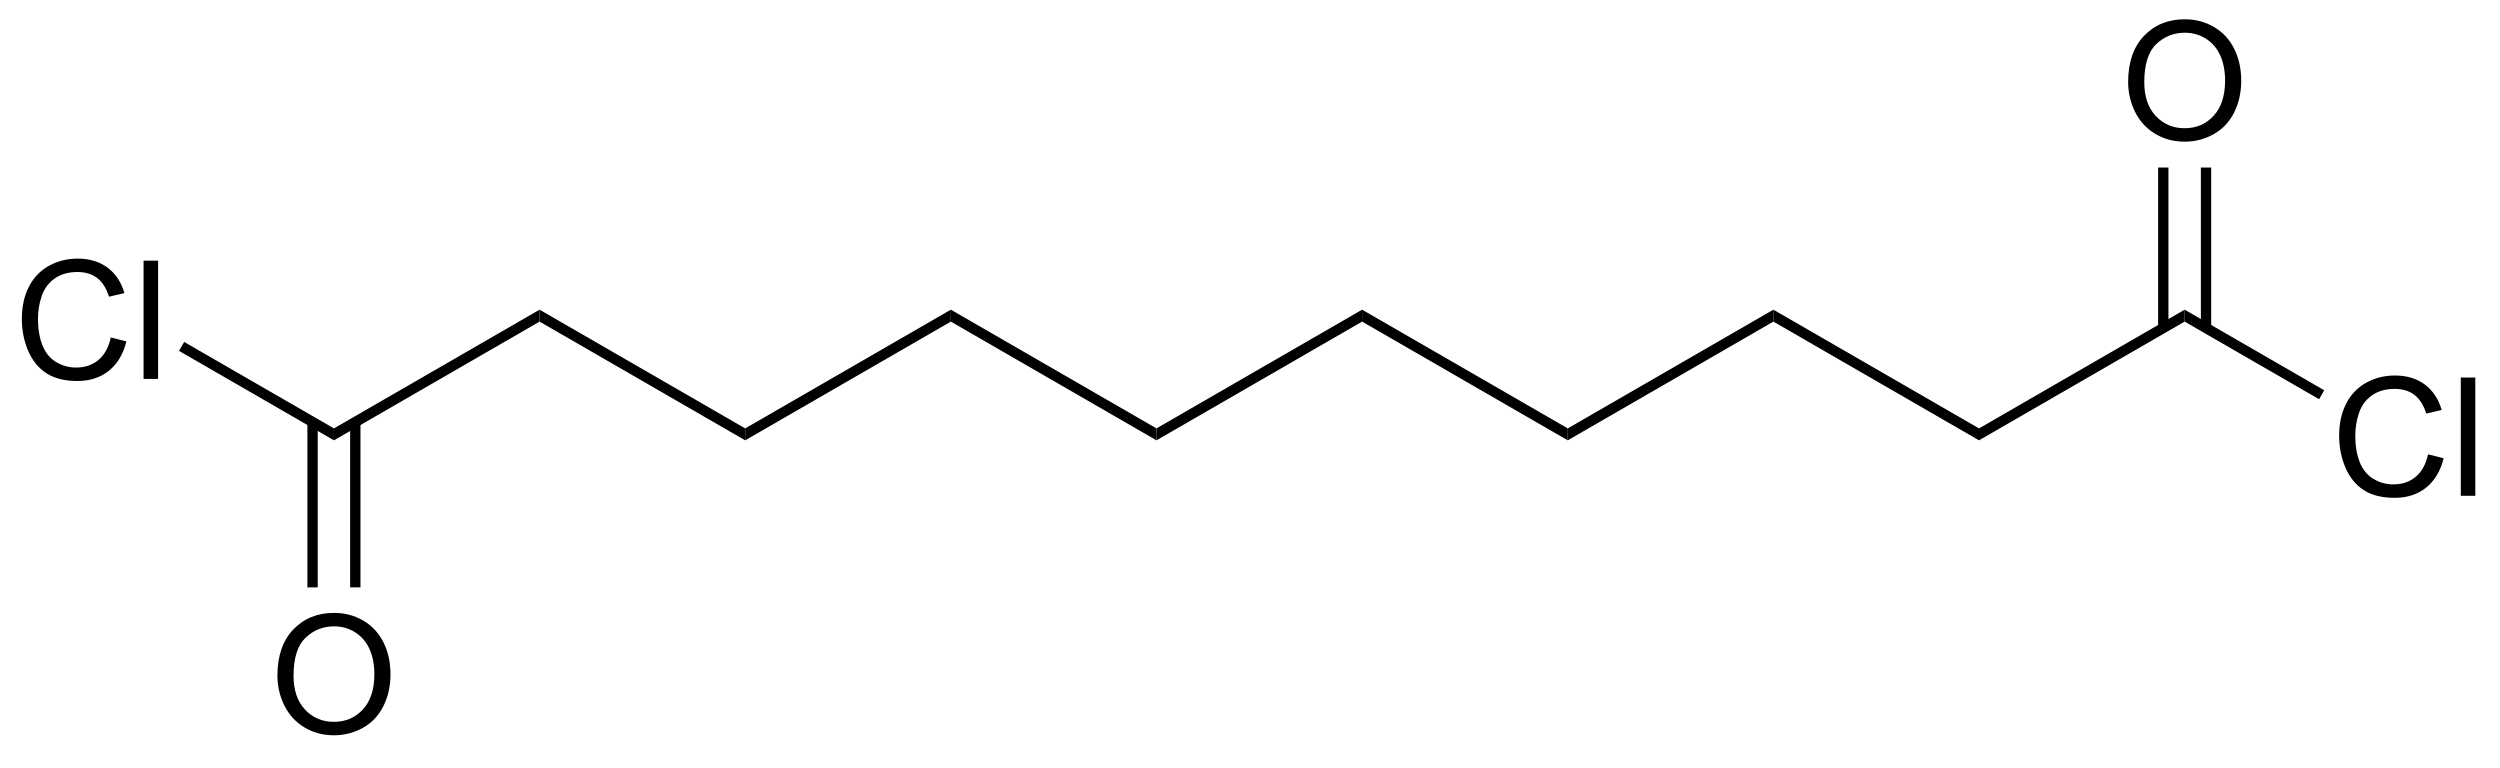 <?xml version="1.0" encoding="UTF-8"?>
<!DOCTYPE svg PUBLIC '-//W3C//DTD SVG 1.0//EN'
          'http://www.w3.org/TR/2001/REC-SVG-20010904/DTD/svg10.dtd'>
<svg stroke-dasharray="none" shape-rendering="auto" xmlns="http://www.w3.org/2000/svg" font-family="'Dialog'" text-rendering="auto" width="166" fill-opacity="1" color-interpolation="auto" color-rendering="auto" preserveAspectRatio="xMidYMid meet" font-size="12px" viewBox="0 0 166 51" fill="black" xmlns:xlink="http://www.w3.org/1999/xlink" stroke="black" image-rendering="auto" stroke-miterlimit="10" stroke-linecap="square" stroke-linejoin="miter" font-style="normal" stroke-width="1" height="51" stroke-dashoffset="0" font-weight="normal" stroke-opacity="1"
><!--Generated by the Batik Graphics2D SVG Generator--><defs id="genericDefs"
  /><g
  ><defs id="defs1"
    ><clipPath clipPathUnits="userSpaceOnUse" id="clipPath1"
      ><path d="M1.992 1.611 L126.382 1.611 L126.382 39.28 L1.992 39.28 L1.992 1.611 Z"
      /></clipPath
      ><clipPath clipPathUnits="userSpaceOnUse" id="clipPath2"
      ><path d="M221.453 112.757 L221.453 149.378 L342.385 149.378 L342.385 112.757 Z"
      /></clipPath
    ></defs
    ><g transform="scale(1.333,1.333) translate(-1.992,-1.611) matrix(1.029,0,0,1.029,-225.795,-114.37)"
    ><path d="M226.73 129.049 L227.488 129.239 Q227.251 130.174 226.631 130.666 Q226.011 131.156 225.118 131.156 Q224.191 131.156 223.61 130.778 Q223.032 130.401 222.727 129.687 Q222.425 128.971 222.425 128.151 Q222.425 127.255 222.766 126.591 Q223.11 125.924 223.74 125.578 Q224.37 125.231 225.128 125.231 Q225.988 125.231 226.574 125.669 Q227.16 126.106 227.391 126.901 L226.644 127.075 Q226.446 126.45 226.066 126.166 Q225.688 125.88 225.113 125.88 Q224.454 125.88 224.008 126.198 Q223.566 126.513 223.386 127.046 Q223.206 127.58 223.206 128.145 Q223.206 128.877 223.42 129.422 Q223.633 129.966 224.081 130.237 Q224.532 130.505 225.055 130.505 Q225.691 130.505 226.131 130.138 Q226.574 129.77 226.73 129.049 ZM228.317 131.057 L228.317 125.33 L229.02 125.33 L229.02 131.057 L228.317 131.057 Z" stroke="none" clip-path="url(#clipPath2)"
    /></g
    ><g transform="matrix(1.371,0,0,1.371,-303.715,-154.642)"
    ><path d="M230.198 129.789 L230.448 129.356 L237.701 133.543 L237.701 134.121 Z" stroke="none" clip-path="url(#clipPath2)"
    /></g
    ><g transform="matrix(1.371,0,0,1.371,-303.715,-154.642)"
    ><path d="M237.701 134.121 L237.701 133.543 L247.66 127.793 L247.66 128.371 Z" stroke="none" clip-path="url(#clipPath2)"
    /></g
    ><g transform="matrix(1.371,0,0,1.371,-303.715,-154.642)"
    ><path d="M247.66 128.371 L247.66 127.793 L257.619 133.543 L257.619 134.121 Z" stroke="none" clip-path="url(#clipPath2)"
    /></g
    ><g transform="matrix(1.371,0,0,1.371,-303.715,-154.642)"
    ><path d="M257.619 134.121 L257.619 133.543 L267.579 127.793 L267.579 128.371 Z" stroke="none" clip-path="url(#clipPath2)"
    /></g
    ><g transform="matrix(1.371,0,0,1.371,-303.715,-154.642)"
    ><path d="M267.579 128.371 L267.579 127.793 L277.538 133.543 L277.538 134.121 Z" stroke="none" clip-path="url(#clipPath2)"
    /></g
    ><g transform="matrix(1.371,0,0,1.371,-303.715,-154.642)"
    ><path d="M277.538 134.121 L277.538 133.543 L287.497 127.793 L287.497 128.371 Z" stroke="none" clip-path="url(#clipPath2)"
    /></g
    ><g transform="matrix(1.371,0,0,1.371,-303.715,-154.642)"
    ><path d="M287.497 128.371 L287.497 127.793 L297.457 133.543 L297.457 134.121 Z" stroke="none" clip-path="url(#clipPath2)"
    /></g
    ><g transform="matrix(1.371,0,0,1.371,-303.715,-154.642)"
    ><path d="M297.457 134.121 L297.457 133.543 L307.416 127.793 L307.416 128.371 Z" stroke="none" clip-path="url(#clipPath2)"
    /></g
    ><g transform="matrix(1.371,0,0,1.371,-303.715,-154.642)"
    ><path d="M234.964 145.518 Q234.964 144.091 235.729 143.286 Q236.495 142.479 237.706 142.479 Q238.498 142.479 239.133 142.859 Q239.771 143.237 240.104 143.914 Q240.44 144.591 240.44 145.45 Q240.44 146.322 240.089 147.01 Q239.737 147.697 239.091 148.052 Q238.448 148.406 237.701 148.406 Q236.893 148.406 236.256 148.015 Q235.62 147.622 235.292 146.947 Q234.964 146.27 234.964 145.518 ZM235.745 145.528 Q235.745 146.565 236.3 147.161 Q236.857 147.755 237.698 147.755 Q238.552 147.755 239.104 147.153 Q239.659 146.552 239.659 145.447 Q239.659 144.747 239.422 144.226 Q239.185 143.705 238.729 143.419 Q238.276 143.13 237.709 143.13 Q236.904 143.13 236.323 143.685 Q235.745 144.237 235.745 145.528 Z" stroke="none" clip-path="url(#clipPath2)"
    /></g
    ><g transform="matrix(1.371,0,0,1.371,-303.715,-154.642)"
    ><path d="M236.416 133.234 L236.416 141.243 L236.916 141.243 L236.916 133.234 ZM238.486 133.234 L238.486 141.243 L238.986 141.243 L238.986 133.234 Z" stroke="none" clip-path="url(#clipPath2)"
    /></g
    ><g transform="matrix(1.371,0,0,1.371,-303.715,-154.642)"
    ><path d="M307.416 128.371 L307.416 127.793 L317.375 133.543 L317.375 134.121 Z" stroke="none" clip-path="url(#clipPath2)"
    /></g
    ><g transform="matrix(1.371,0,0,1.371,-303.715,-154.642)"
    ><path d="M317.375 134.121 L317.375 133.543 L327.334 127.793 L327.334 128.371 Z" stroke="none" clip-path="url(#clipPath2)"
    /></g
    ><g transform="matrix(1.371,0,0,1.371,-303.715,-154.642)"
    ><path d="M339.122 134.799 L339.88 134.989 Q339.643 135.924 339.023 136.416 Q338.403 136.906 337.51 136.906 Q336.583 136.906 336.002 136.528 Q335.424 136.151 335.119 135.437 Q334.817 134.721 334.817 133.901 Q334.817 133.005 335.158 132.341 Q335.502 131.674 336.132 131.328 Q336.762 130.981 337.52 130.981 Q338.38 130.981 338.966 131.419 Q339.552 131.856 339.783 132.651 L339.036 132.825 Q338.838 132.2 338.458 131.916 Q338.08 131.63 337.505 131.63 Q336.846 131.63 336.401 131.947 Q335.958 132.263 335.778 132.797 Q335.599 133.33 335.599 133.895 Q335.599 134.627 335.812 135.172 Q336.026 135.716 336.474 135.987 Q336.924 136.255 337.447 136.255 Q338.083 136.255 338.523 135.888 Q338.966 135.52 339.122 134.799 ZM340.709 136.807 L340.709 131.08 L341.412 131.08 L341.412 136.807 L340.709 136.807 Z" stroke="none" clip-path="url(#clipPath2)"
    /></g
    ><g transform="matrix(1.371,0,0,1.371,-303.715,-154.642)"
    ><path d="M327.334 128.371 L327.334 127.793 L334.095 131.697 L333.845 132.13 Z" stroke="none" clip-path="url(#clipPath2)"
    /></g
    ><g transform="matrix(1.371,0,0,1.371,-303.715,-154.642)"
    ><path d="M324.598 116.768 Q324.598 115.341 325.363 114.536 Q326.129 113.729 327.34 113.729 Q328.131 113.729 328.767 114.109 Q329.405 114.487 329.738 115.164 Q330.074 115.841 330.074 116.7 Q330.074 117.573 329.723 118.26 Q329.371 118.948 328.725 119.302 Q328.082 119.656 327.334 119.656 Q326.527 119.656 325.889 119.265 Q325.254 118.872 324.926 118.198 Q324.598 117.52 324.598 116.768 ZM325.379 116.778 Q325.379 117.815 325.933 118.411 Q326.491 119.005 327.332 119.005 Q328.186 119.005 328.738 118.403 Q329.293 117.802 329.293 116.698 Q329.293 115.997 329.056 115.476 Q328.819 114.955 328.363 114.669 Q327.91 114.38 327.342 114.38 Q326.538 114.38 325.957 114.934 Q325.379 115.487 325.379 116.778 Z" stroke="none" clip-path="url(#clipPath2)"
    /></g
    ><g transform="matrix(1.371,0,0,1.371,-303.715,-154.642)"
    ><path d="M328.62 128.679 L328.62 120.909 L328.12 120.909 L328.12 128.679 ZM326.55 128.679 L326.55 120.909 L326.05 120.909 L326.05 128.679 Z" stroke="none" clip-path="url(#clipPath2)"
    /></g
  ></g
></svg
>
